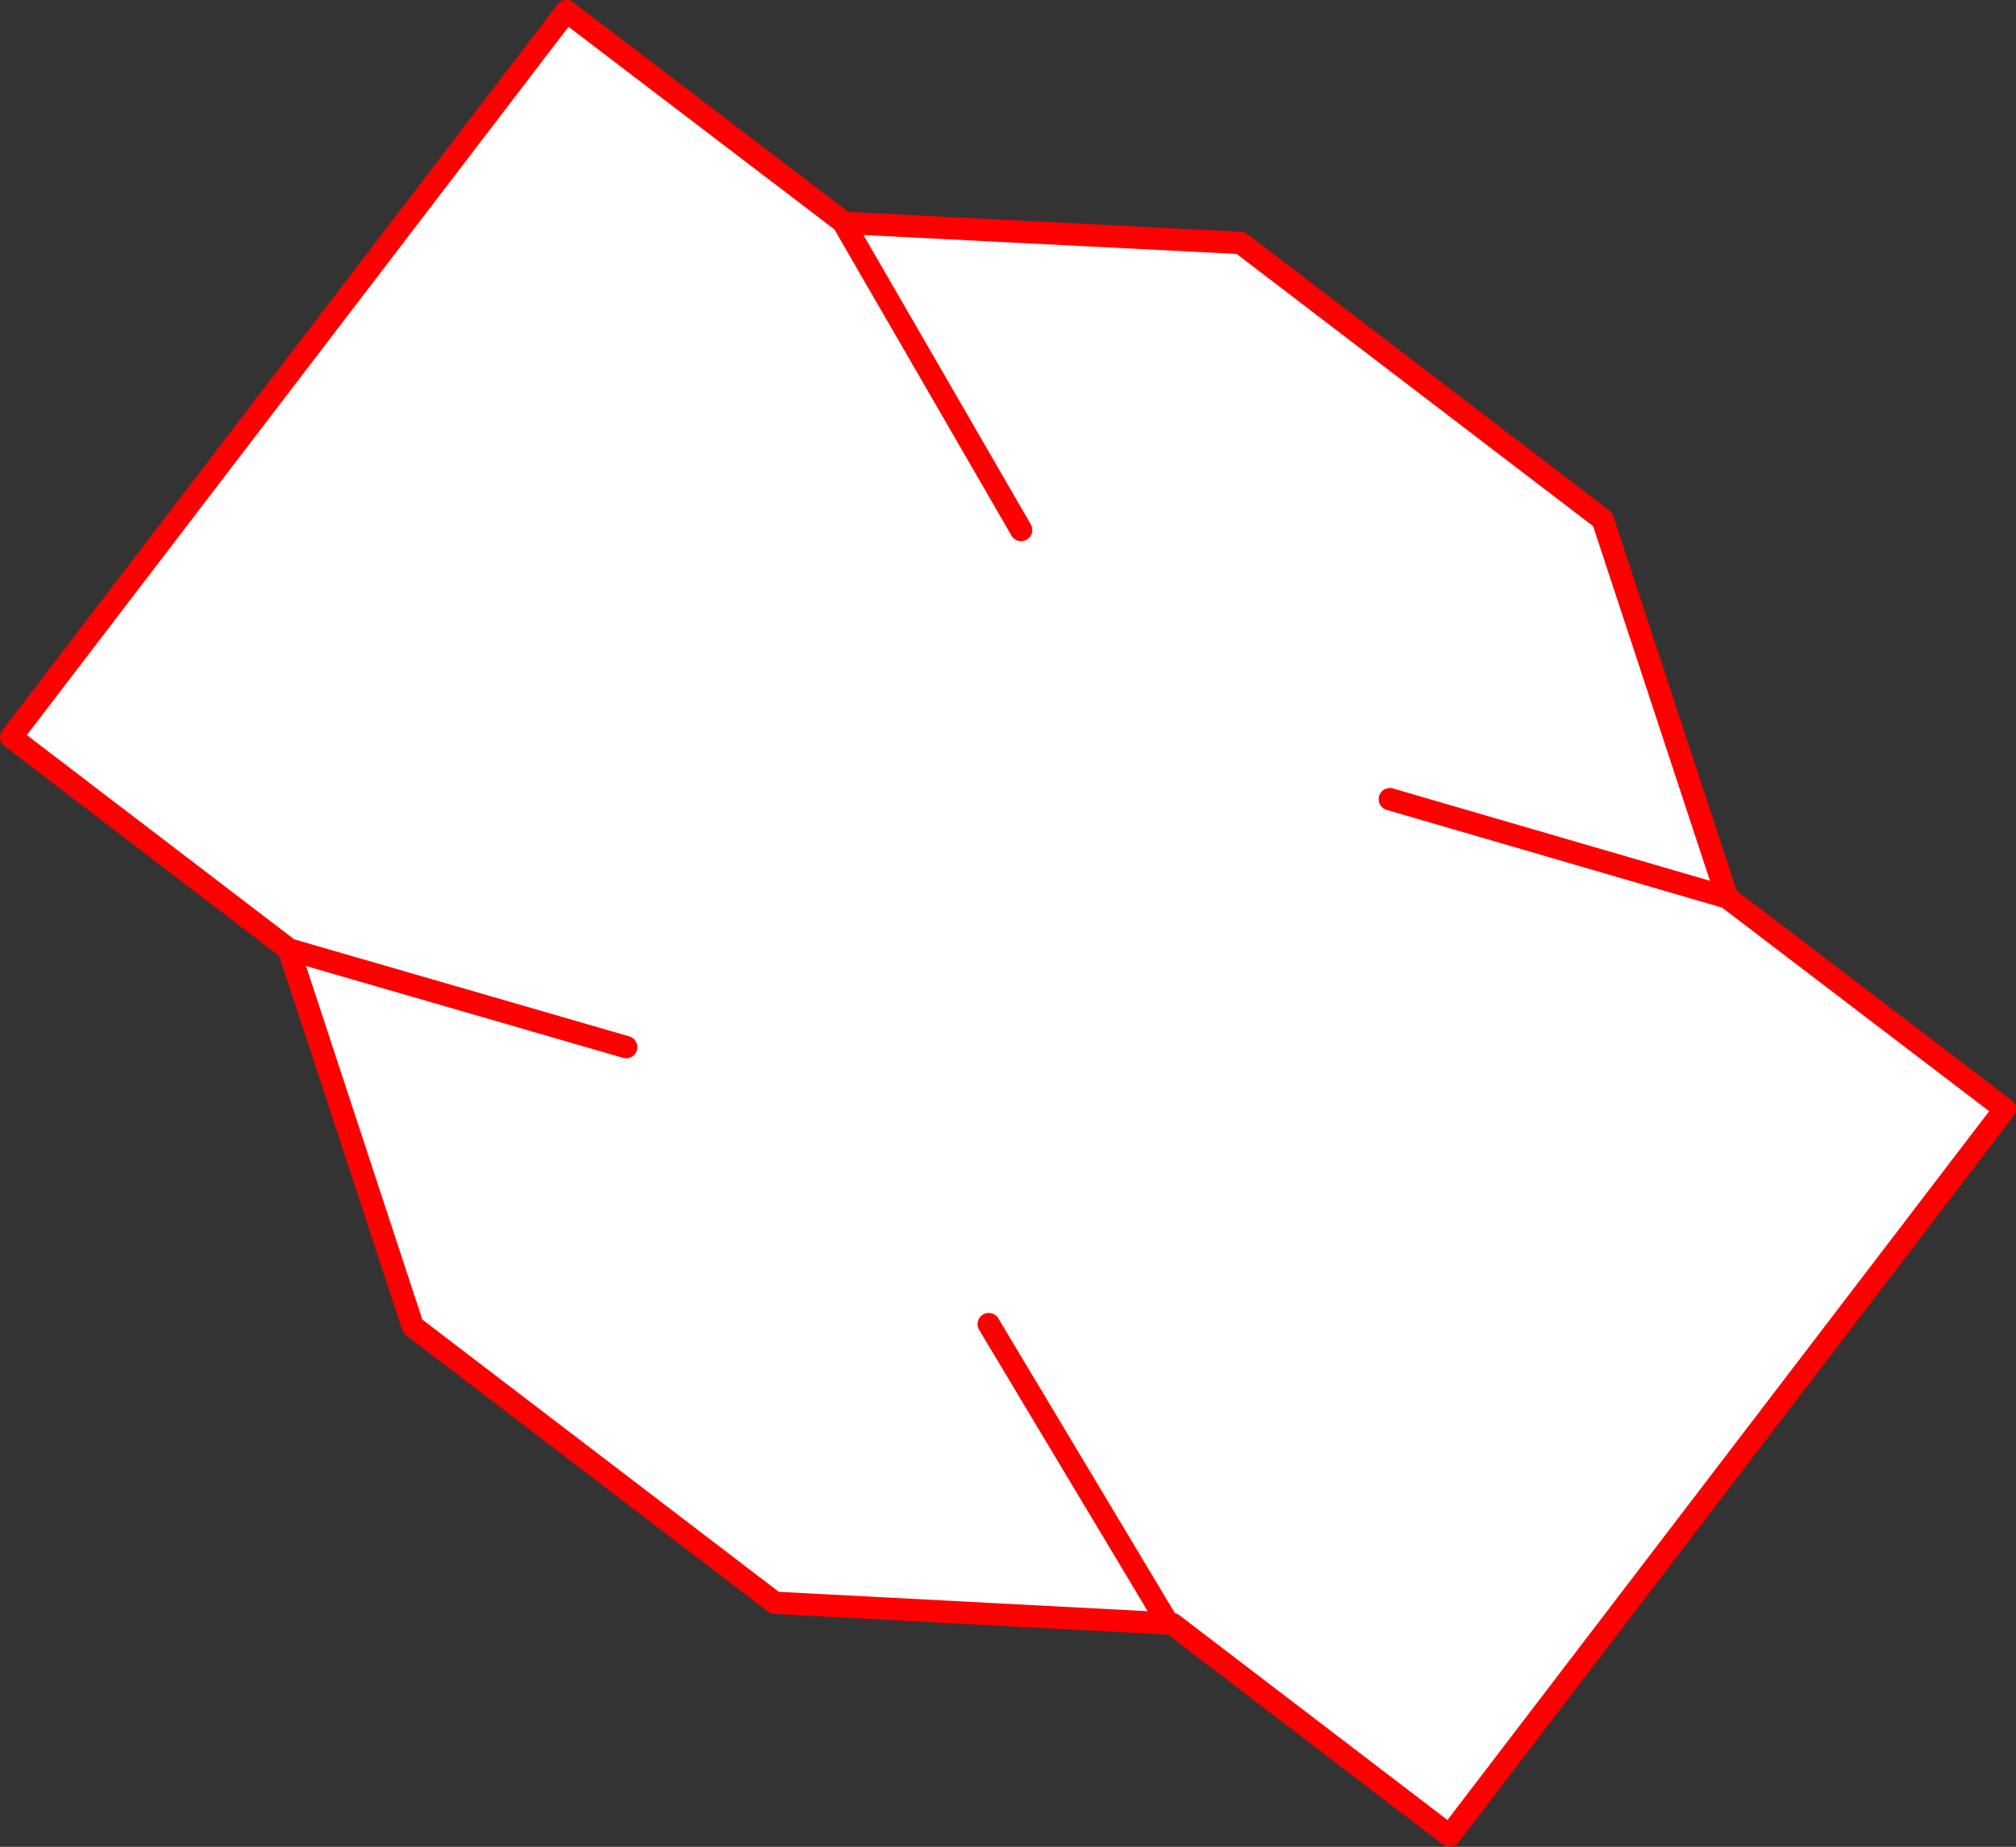 <?xml version="1.0" encoding="UTF-8" standalone="no"?>
<svg xmlns:xlink="http://www.w3.org/1999/xlink" height="165.35px" width="180.45px" xmlns="http://www.w3.org/2000/svg">
  <rect width="100%" height="100%" fill="#333333" stroke="none"/>
  <g transform="matrix(1.0, 0.0, 0.0, 1.0, -268.75, -204.9)">
    <path d="M344.25 224.85 L379.8 226.65 412.2 251.4 423.35 285.25 448.2 304.2 398.5 369.25 373.7 350.3 373.3 350.25 357.25 323.45 373.3 350.25 338.1 348.4 305.7 323.65 294.6 289.9 294.55 289.85 269.75 270.9 319.45 205.9 344.25 224.8 344.25 224.85 360.15 252.35 344.25 224.85 M324.8 298.65 L294.6 289.9 324.8 298.65 M393.15 276.45 L423.35 285.25 393.15 276.45" fill="#ffffff" fill-rule="evenodd" stroke="none"/>
    <path d="M423.35 285.25 L412.2 251.4 379.8 226.65 344.25 224.85 360.15 252.35 M344.25 224.85 L344.25 224.8 319.45 205.9 269.75 270.9 294.55 289.85 294.6 289.9 324.8 298.65 M373.3 350.25 L373.7 350.3 398.5 369.25 448.2 304.2 423.35 285.25 393.15 276.45 M373.3 350.25 L357.25 323.45 M294.6 289.9 L305.7 323.65 338.1 348.4 373.3 350.25" fill="none" stroke="#ff0000" stroke-linecap="round" stroke-linejoin="round" stroke-width="2.0"/>
  </g>
</svg>
